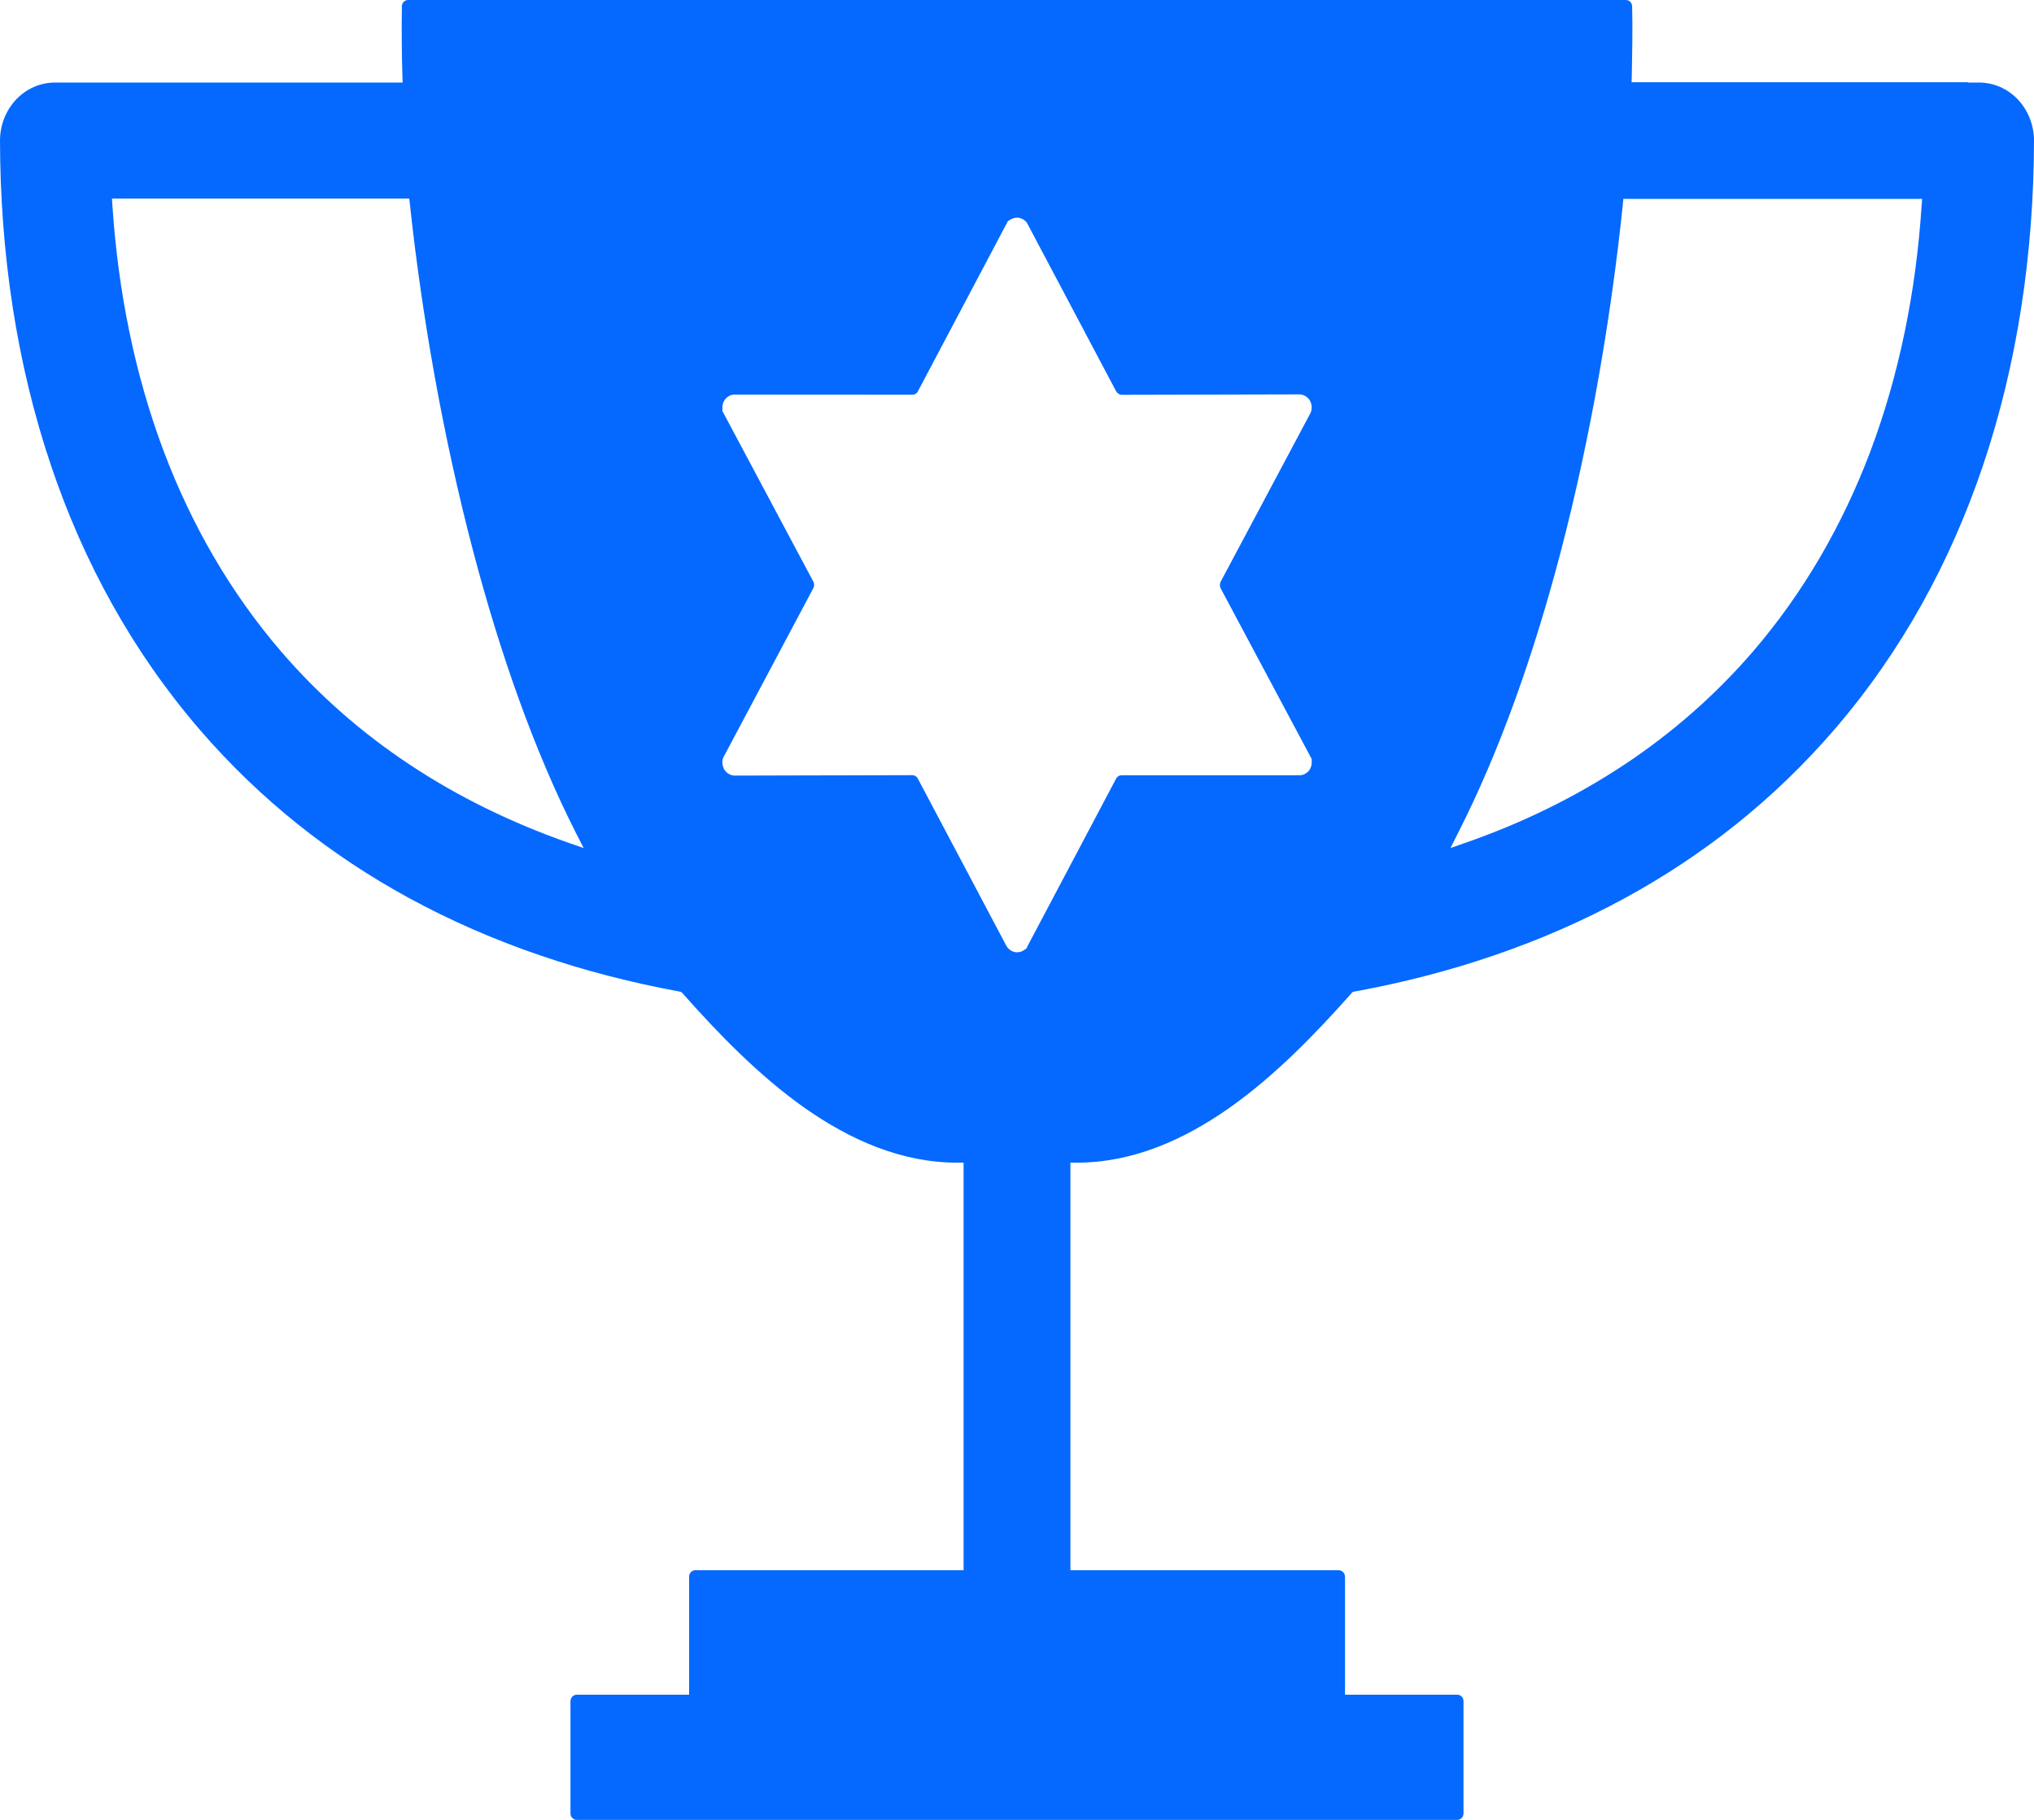 <svg width="19" height="17" viewBox="0 0 19 17" fill="none" xmlns="http://www.w3.org/2000/svg">
<g clip-path="url(#clip0_1_50)">
<path fill-rule="evenodd" clip-rule="evenodd" d="M6.437 15.831V14.73C6.437 14.696 6.462 14.668 6.494 14.668H9.001V10.861H8.944C8.421 10.861 7.944 10.65 7.513 10.347C7.086 10.045 6.707 9.652 6.377 9.28L6.364 9.266L6.345 9.262C5.455 9.098 4.6 8.814 3.817 8.387C3.093 7.992 2.432 7.473 1.863 6.813C1.236 6.084 0.781 5.25 0.479 4.356C0.153 3.393 0.002 2.359 0 1.313C0 1.163 0.058 1.028 0.151 0.929C0.244 0.831 0.373 0.771 0.515 0.771H3.761L3.759 0.71L3.759 0.708C3.755 0.601 3.754 0.493 3.753 0.384C3.752 0.276 3.752 0.171 3.754 0.065V0.06C3.754 0.027 3.78 0 3.812 0H15.189C15.22 0 15.245 0.026 15.246 0.058C15.249 0.166 15.249 0.275 15.248 0.382C15.247 0.491 15.245 0.599 15.243 0.705L15.241 0.768H18.369H18.371C18.376 0.768 18.381 0.768 18.386 0.771H18.486C18.627 0.771 18.756 0.831 18.849 0.929C18.942 1.028 19 1.164 19 1.313C18.998 2.358 18.847 3.391 18.522 4.353L18.521 4.356C18.218 5.25 17.765 6.084 17.137 6.813C16.569 7.473 15.907 7.992 15.183 8.387C14.401 8.814 13.545 9.099 12.656 9.262L12.636 9.266L12.623 9.28C12.293 9.652 11.914 10.045 11.487 10.347C11.056 10.65 10.579 10.861 10.057 10.861H9.999V14.668H12.505C12.537 14.668 12.564 14.695 12.564 14.73V15.831H13.612H13.614C13.646 15.831 13.671 15.858 13.671 15.892V16.938C13.671 16.972 13.646 17 13.614 17H5.388H5.386C5.355 17 5.329 16.973 5.329 16.939V15.893C5.329 15.859 5.355 15.831 5.386 15.831L6.437 15.831ZM3.822 7.139C4.283 7.446 4.786 7.689 5.314 7.874L5.452 7.922L5.383 7.787C4.991 7.015 4.673 6.107 4.425 5.168C4.134 4.067 3.938 2.923 3.829 1.908L3.823 1.855H1.046L1.05 1.92C1.103 2.717 1.258 3.497 1.533 4.225C1.789 4.9 2.149 5.531 2.626 6.086C2.981 6.498 3.383 6.848 3.822 7.139ZM14.576 5.166C14.33 6.103 14.014 7.008 13.617 7.787L13.549 7.922L13.686 7.874C14.215 7.69 14.717 7.446 15.179 7.139C15.617 6.848 16.019 6.498 16.374 6.087C16.851 5.532 17.211 4.902 17.468 4.226C17.742 3.5 17.898 2.72 17.95 1.922L17.955 1.858H15.164L15.159 1.912C15.053 2.934 14.863 4.071 14.576 5.166ZM9.399 2.096L8.574 3.656C8.565 3.675 8.545 3.687 8.524 3.687L6.862 3.686C6.83 3.686 6.802 3.7 6.781 3.721C6.76 3.743 6.748 3.773 6.748 3.807V3.812C6.748 3.829 6.748 3.837 6.748 3.838V3.84L6.753 3.849L6.755 3.851L6.76 3.864L6.761 3.864L7.598 5.434C7.607 5.451 7.608 5.474 7.598 5.493L6.763 7.064C6.746 7.093 6.744 7.126 6.752 7.155C6.76 7.186 6.779 7.213 6.807 7.229C6.815 7.234 6.823 7.237 6.831 7.24L6.836 7.241C6.846 7.244 6.858 7.245 6.867 7.245H6.869L8.52 7.241H8.522C8.542 7.241 8.562 7.252 8.573 7.272L9.4 8.834C9.416 8.863 9.441 8.883 9.469 8.891C9.498 8.9 9.53 8.896 9.557 8.881L9.56 8.878L9.564 8.875C9.578 8.868 9.585 8.864 9.585 8.863L9.595 8.846L9.601 8.833L10.426 7.273C10.436 7.254 10.455 7.242 10.476 7.242L12.138 7.242C12.17 7.242 12.199 7.228 12.219 7.208C12.241 7.186 12.253 7.155 12.253 7.122V7.117C12.253 7.1 12.253 7.091 12.252 7.09L12.248 7.08L12.246 7.078L12.239 7.065L12.239 7.064L11.402 5.495C11.394 5.477 11.392 5.455 11.402 5.435L12.238 3.865C12.254 3.836 12.256 3.803 12.249 3.773C12.241 3.743 12.222 3.716 12.194 3.7C12.186 3.695 12.177 3.692 12.169 3.689L12.166 3.688C12.154 3.685 12.143 3.684 12.134 3.684H12.131L10.479 3.688H10.478C10.458 3.688 10.439 3.676 10.427 3.657L9.6 2.095C9.586 2.066 9.559 2.046 9.531 2.038C9.503 2.029 9.472 2.033 9.444 2.048L9.44 2.05L9.436 2.053C9.423 2.061 9.417 2.065 9.415 2.065L9.406 2.083L9.4 2.096H9.399Z" fill="#0569FF"/>
</g>
<defs>
<clipPath id="clip0_1_50">
<rect width="19" height="17" fill="white"/>
</clipPath>
</defs>
</svg>
